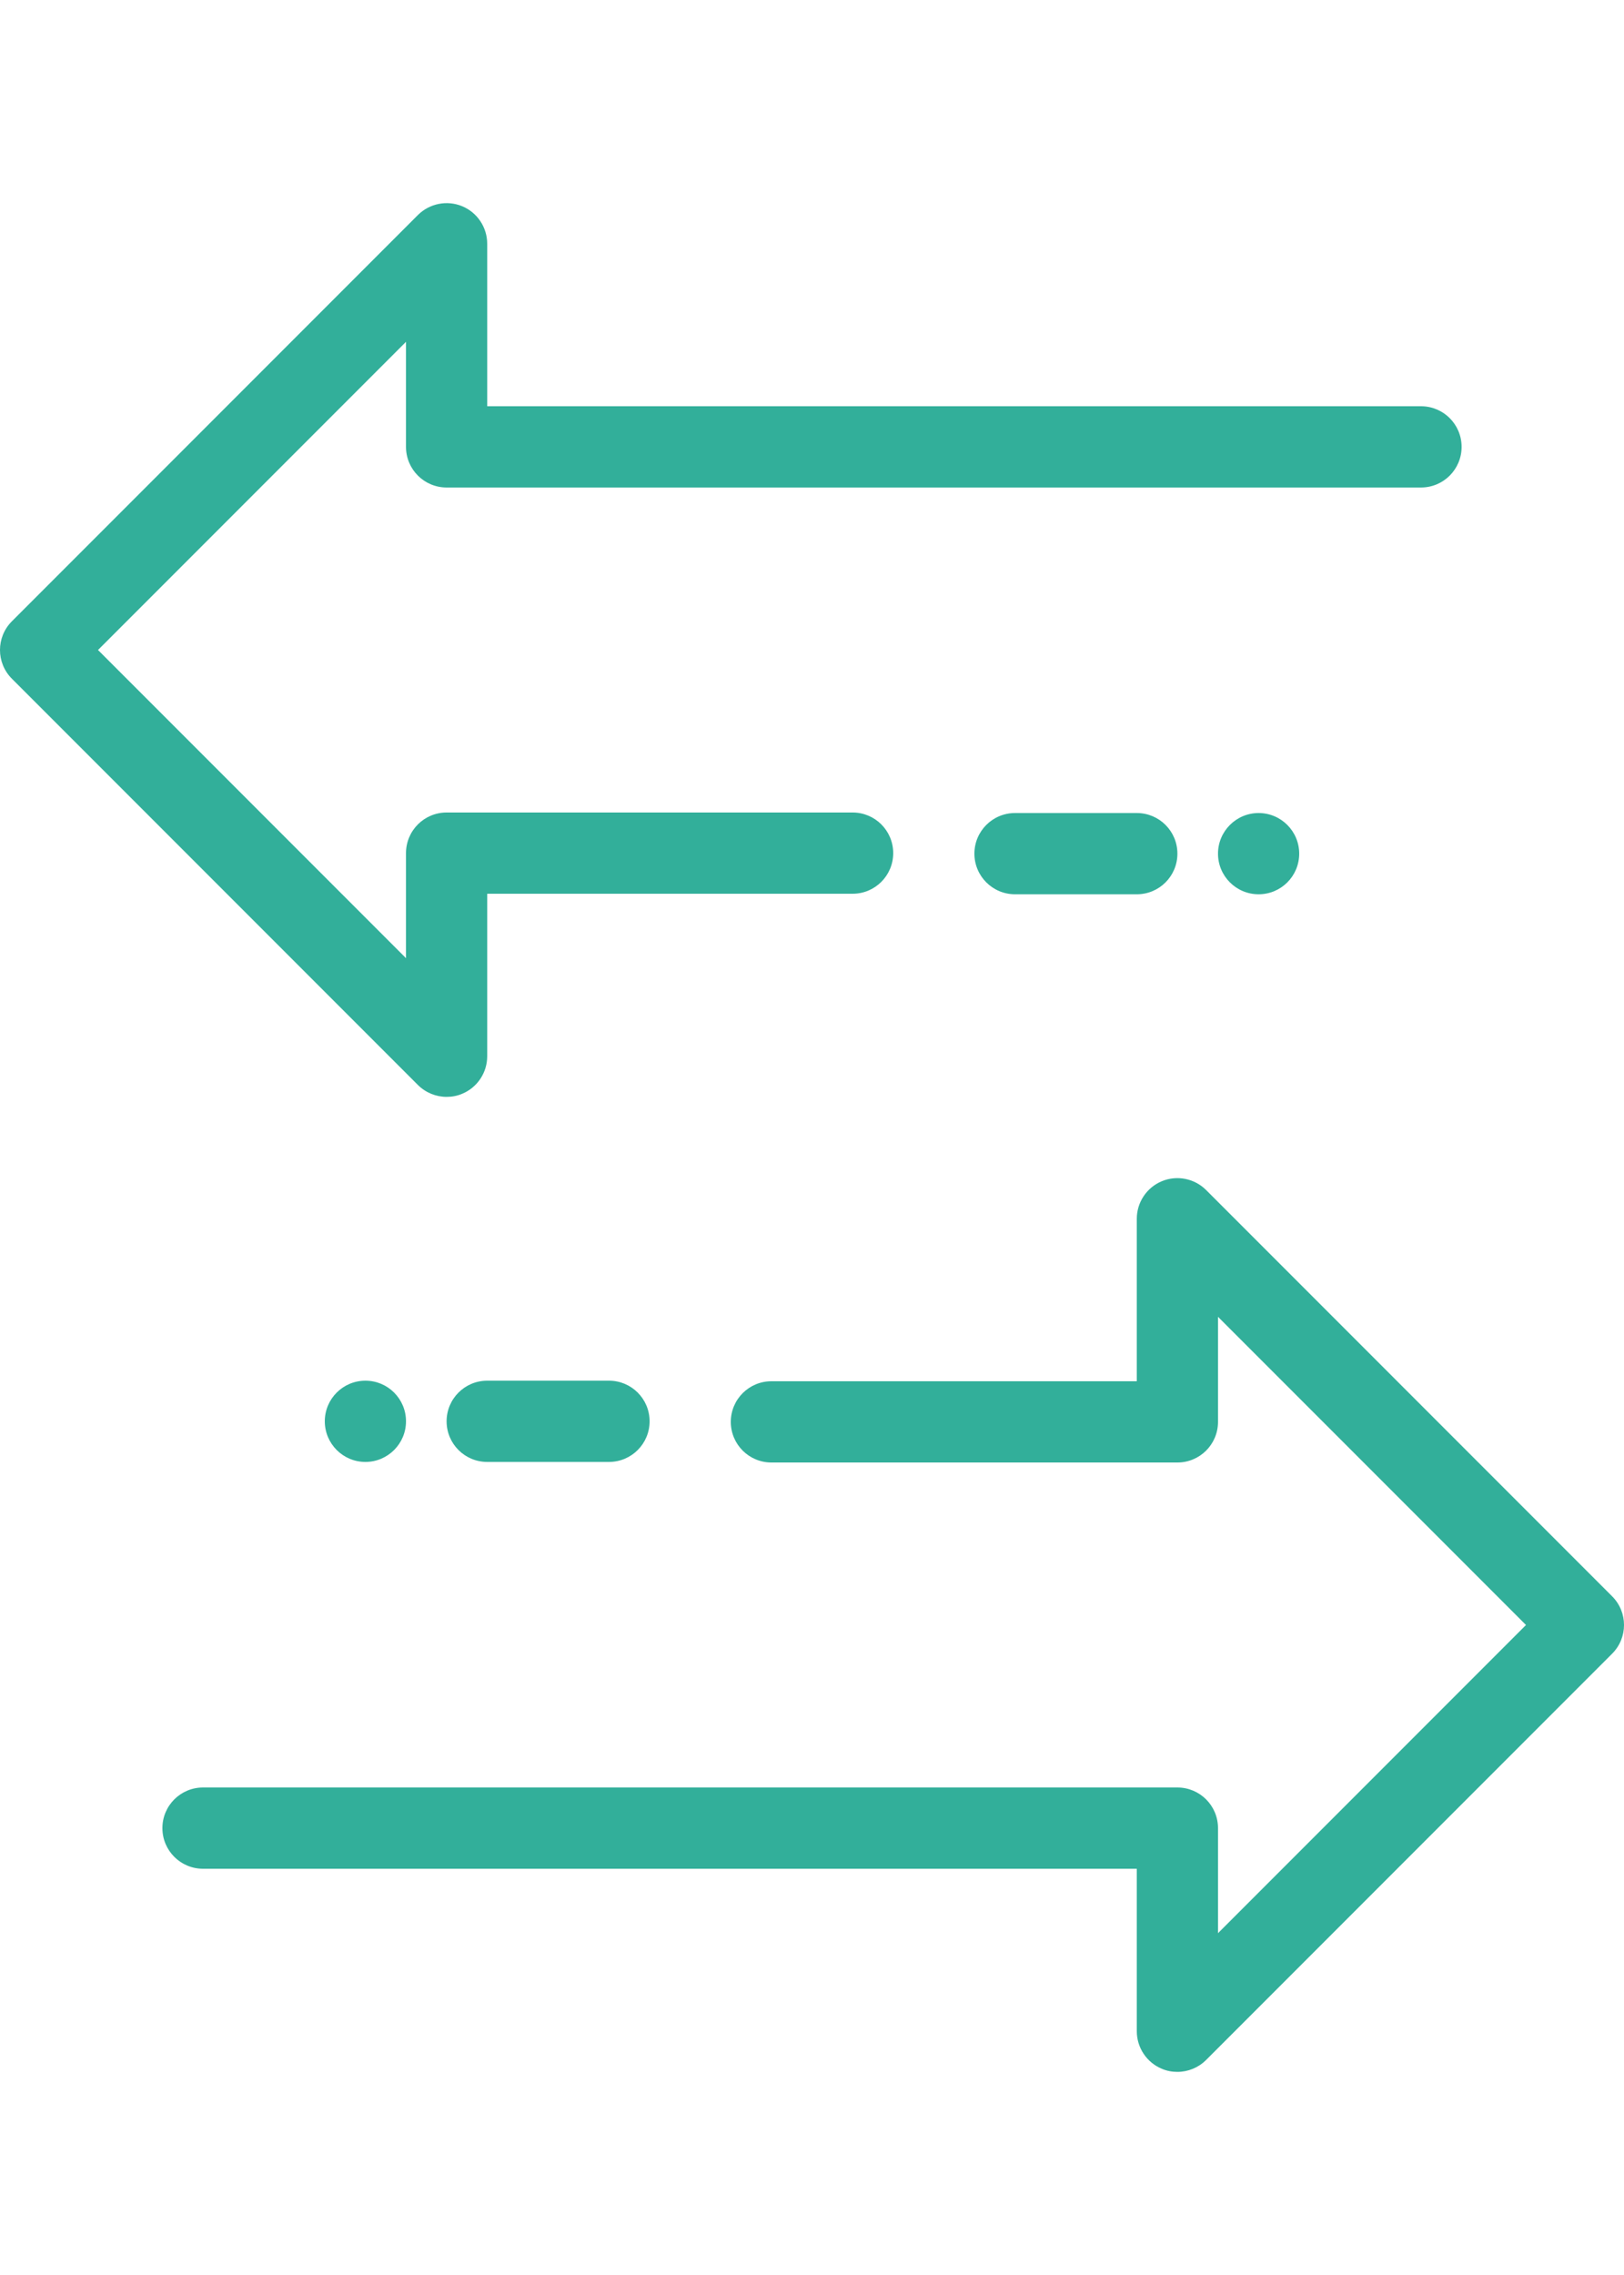 <?xml version="1.0" encoding="utf-8"?>
<!-- Generator: Adobe Illustrator 15.0.0, SVG Export Plug-In . SVG Version: 6.00 Build 0)  -->
<!DOCTYPE svg PUBLIC "-//W3C//DTD SVG 1.1//EN" "http://www.w3.org/Graphics/SVG/1.1/DTD/svg11.dtd">
<svg version="1.1" id="Vrstva_1" xmlns="http://www.w3.org/2000/svg" xmlns:xlink="http://www.w3.org/1999/xlink" x="0px" y="0px"
	 width="40px" height="56px" viewBox="0 0 40 56" enable-background="new 0 0 40 56" xml:space="preserve">
<path fill="#32AF9A" d="M25,20.013c-0.551,0-1,0.447-1,1s0.449,1,1,1h3c0.553,0,1-0.447,1-1s-0.447-1-1-1H25z M11,27
	c0.129,0,0.259-0.023,0.383-0.076C11.757,26.769,12,26.404,12,26v-4h9c0.553,0,1-0.447,1-1s-0.447-1-1-1H11c-0.552,0-1,0.447-1,1
	v2.586L2.414,16L10,8.414V11c0,0.553,0.448,1,1,1h24c0.553,0,1-0.447,1-1s-0.447-1-1-1H12V6c0-0.404-0.244-0.77-0.617-0.924
	c-0.373-0.154-0.804-0.068-1.09,0.217l-10,10c-0.391,0.391-0.391,1.023,0,1.414l10,10C10.485,26.898,10.741,27,11,27z M30,21.013
	c0,0.553,0.449,1,1,1c0.553,0,1-0.447,1-1c0-0.551-0.447-1-1-1C30.449,20.013,30,20.462,30,21.013z M12,33.986c-0.552,0-1,0.447-1,1
	s0.448,1,1,1h3c0.552,0,1-0.447,1-1s-0.448-1-1-1H12z M8,34.986c0,0.551,0.448,1,1,1c0.552,0,1-0.449,1-1c0-0.553-0.448-1-1-1
	C8.448,33.986,8,34.434,8,34.986z M39.707,39.293l-10-10c-0.285-0.285-0.717-0.372-1.09-0.217C28.244,29.23,28,29.596,28,30v4h-9
	c-0.552,0-1,0.447-1,1s0.448,1,1,1h10c0.553,0,1-0.447,1-1v-2.586L37.586,40L30,47.586V45c0-0.553-0.447-1-1-1H5
	c-0.552,0-1,0.447-1,1s0.448,1,1,1h23v4c0,0.404,0.244,0.77,0.617,0.924C28.74,50.977,28.871,51,29,51
	c0.26,0,0.516-0.102,0.707-0.293l10-10C40.098,40.316,40.098,39.684,39.707,39.293z"/>
</svg>
